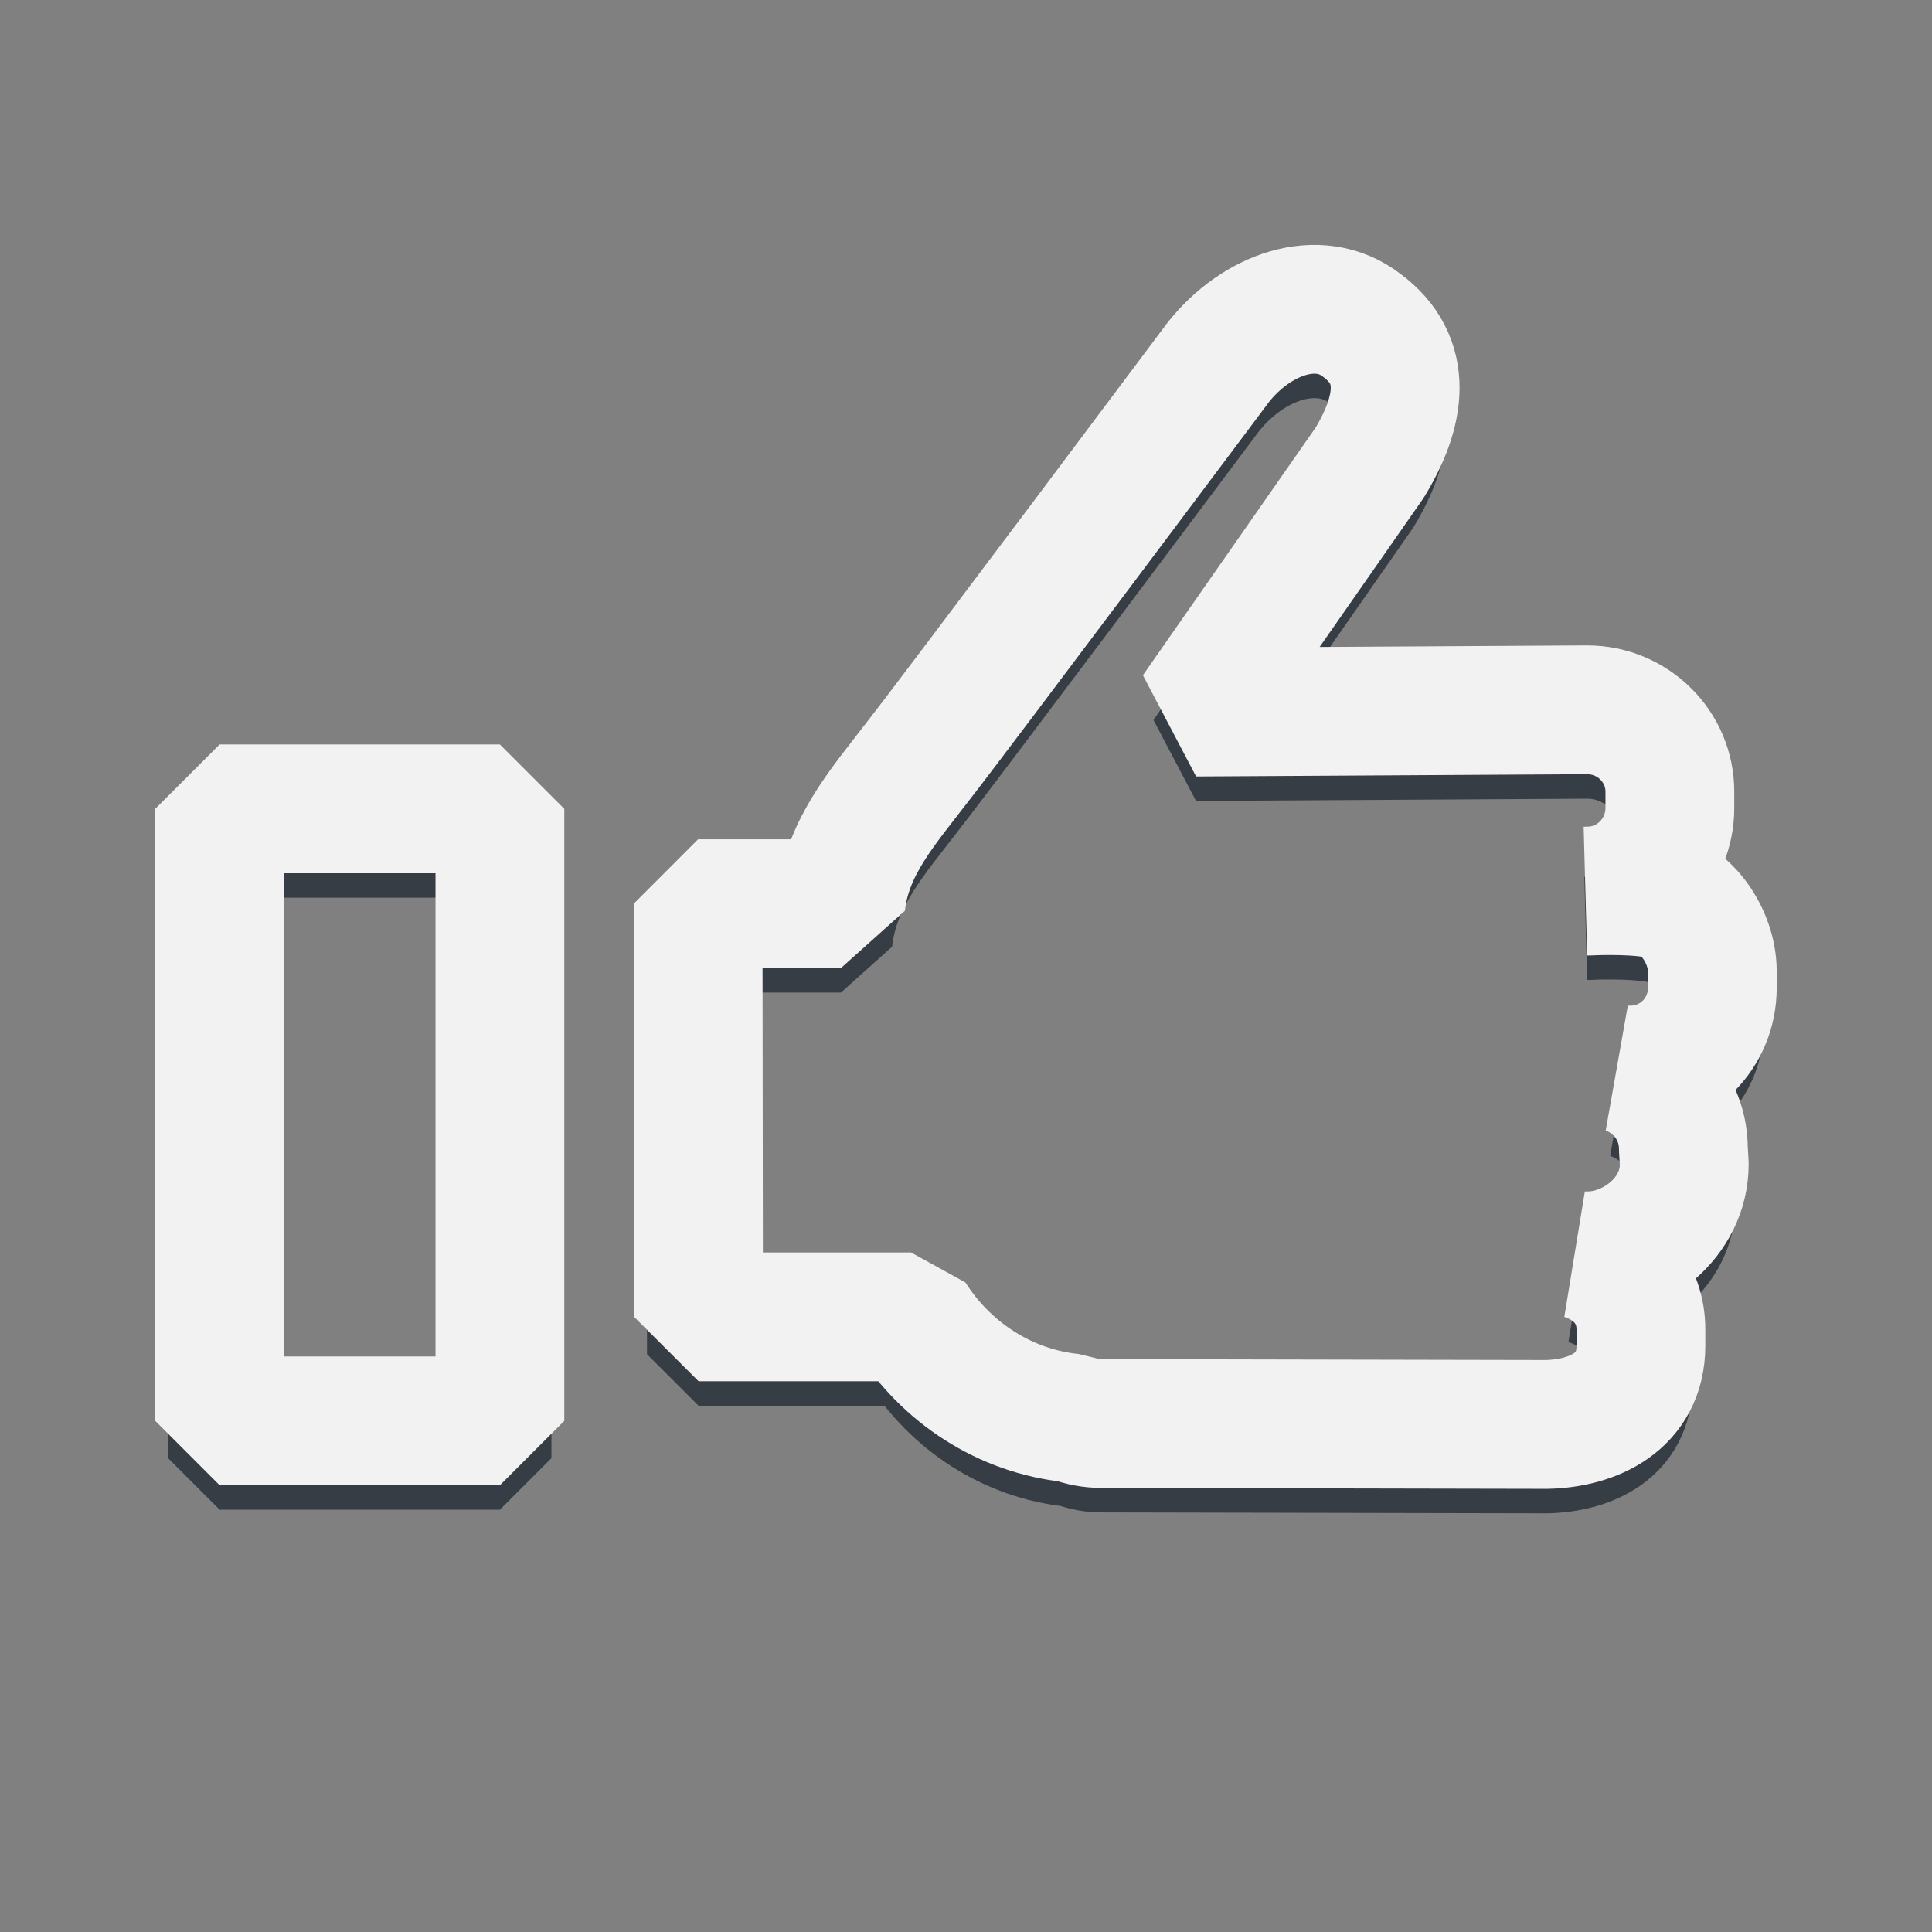 <?xml version="1.0" encoding="utf-8"?>
<!-- Generator: Adobe Illustrator 15.1.0, SVG Export Plug-In  -->
<!DOCTYPE svg PUBLIC "-//W3C//DTD SVG 1.1//EN" "http://www.w3.org/Graphics/SVG/1.1/DTD/svg11.dtd">
<svg version="1.1"
	 xmlns="http://www.w3.org/2000/svg" xmlns:xlink="http://www.w3.org/1999/xlink" xmlns:a="http://ns.adobe.com/AdobeSVGViewerExtensions/3.0/"
	 x="0px" y="0px" width="75px" height="75px" viewBox="-6.026 -9.508 75 75" enable-background="new -6.026 -9.508 75 75"
	 xml:space="preserve">
<rect x="-6.026" y="-9.508" width="75" height="75" fill="#808080" stroke="none"/>
<defs>
</defs>
<path fill="none" stroke="#373D44" stroke-width="4" stroke-linecap="square" stroke-linejoin="bevel" stroke-miterlimit="10" d="
	M58.271,26.64c-1.053-0.193-2.685-0.105-2.685-0.105c1.79,0,3.212-1.457,3.212-3.229v-0.631c0-1.756-1.44-3.178-3.212-3.178
	l-15.194,0.088l6.754-9.684c1.195-1.965,1.544-3.967-0.316-5.335c-1.684-1.298-4.087-0.421-5.561,1.438
	c0,0-10.246,13.687-11.634,15.457c-1.368,1.791-2.772,3.336-3.017,5.563h-5.545l0.018,16.037h8.247
	c1.35,2.14,3.631,3.667,6.263,3.931c0.351,0.139,0.736,0.211,1.159,0.211l17.247,0.035c1.808-0.035,3.667-0.879,3.667-3.053v-0.632
	c0-1.404-0.877-2.423-2.176-2.86h0.122c1.756,0,3.737-1.457,3.737-3.563l-0.035-0.596c0-1.422-0.911-2.598-2.157-3.053h0.087
	c1.773,0,3.194-1.405,3.194-3.195v-0.631C60.447,28.255,59.395,26.815,58.271,26.64z"/>
<rect x="2.5" y="23.341" fill="none" stroke="#373D44" stroke-width="4" stroke-linecap="square" stroke-linejoin="bevel" stroke-miterlimit="10" width="10.88" height="23.757"/>
<path fill="none" stroke="#F2F2F2" stroke-width="5" stroke-linecap="square" stroke-linejoin="bevel" stroke-miterlimit="10" d="
	M58.271,25.19c-1.053-0.193-2.685-0.105-2.685-0.105c1.79,0,3.212-1.457,3.212-3.229v-0.631c0-1.756-1.44-3.178-3.212-3.178
	l-15.194,0.088l6.754-9.684c1.195-1.965,1.544-3.967-0.316-5.335c-1.684-1.298-4.087-0.421-5.561,1.438
	c0,0-10.246,13.687-11.634,15.457c-1.368,1.791-2.772,3.336-3.017,5.563h-5.545l0.018,16.037h8.247
	c1.35,2.14,3.631,3.667,6.263,3.931c0.351,0.139,0.736,0.211,1.159,0.211l17.247,0.035c1.808-0.035,3.667-0.879,3.667-3.053v-0.632
	c0-1.404-0.877-2.423-2.176-2.86h0.122c1.756,0,3.737-1.457,3.737-3.563l-0.035-0.596c0-1.422-0.911-2.598-2.157-3.053h0.087
	c1.773,0,3.194-1.405,3.194-3.195v-0.631C60.447,26.806,59.395,25.366,58.271,25.19z"/>
<rect x="2.5" y="21.892" fill="none" stroke="#F2F2F2" stroke-width="5" stroke-linecap="square" stroke-linejoin="bevel" stroke-miterlimit="10" width="10.88" height="23.757"/>
</svg>
